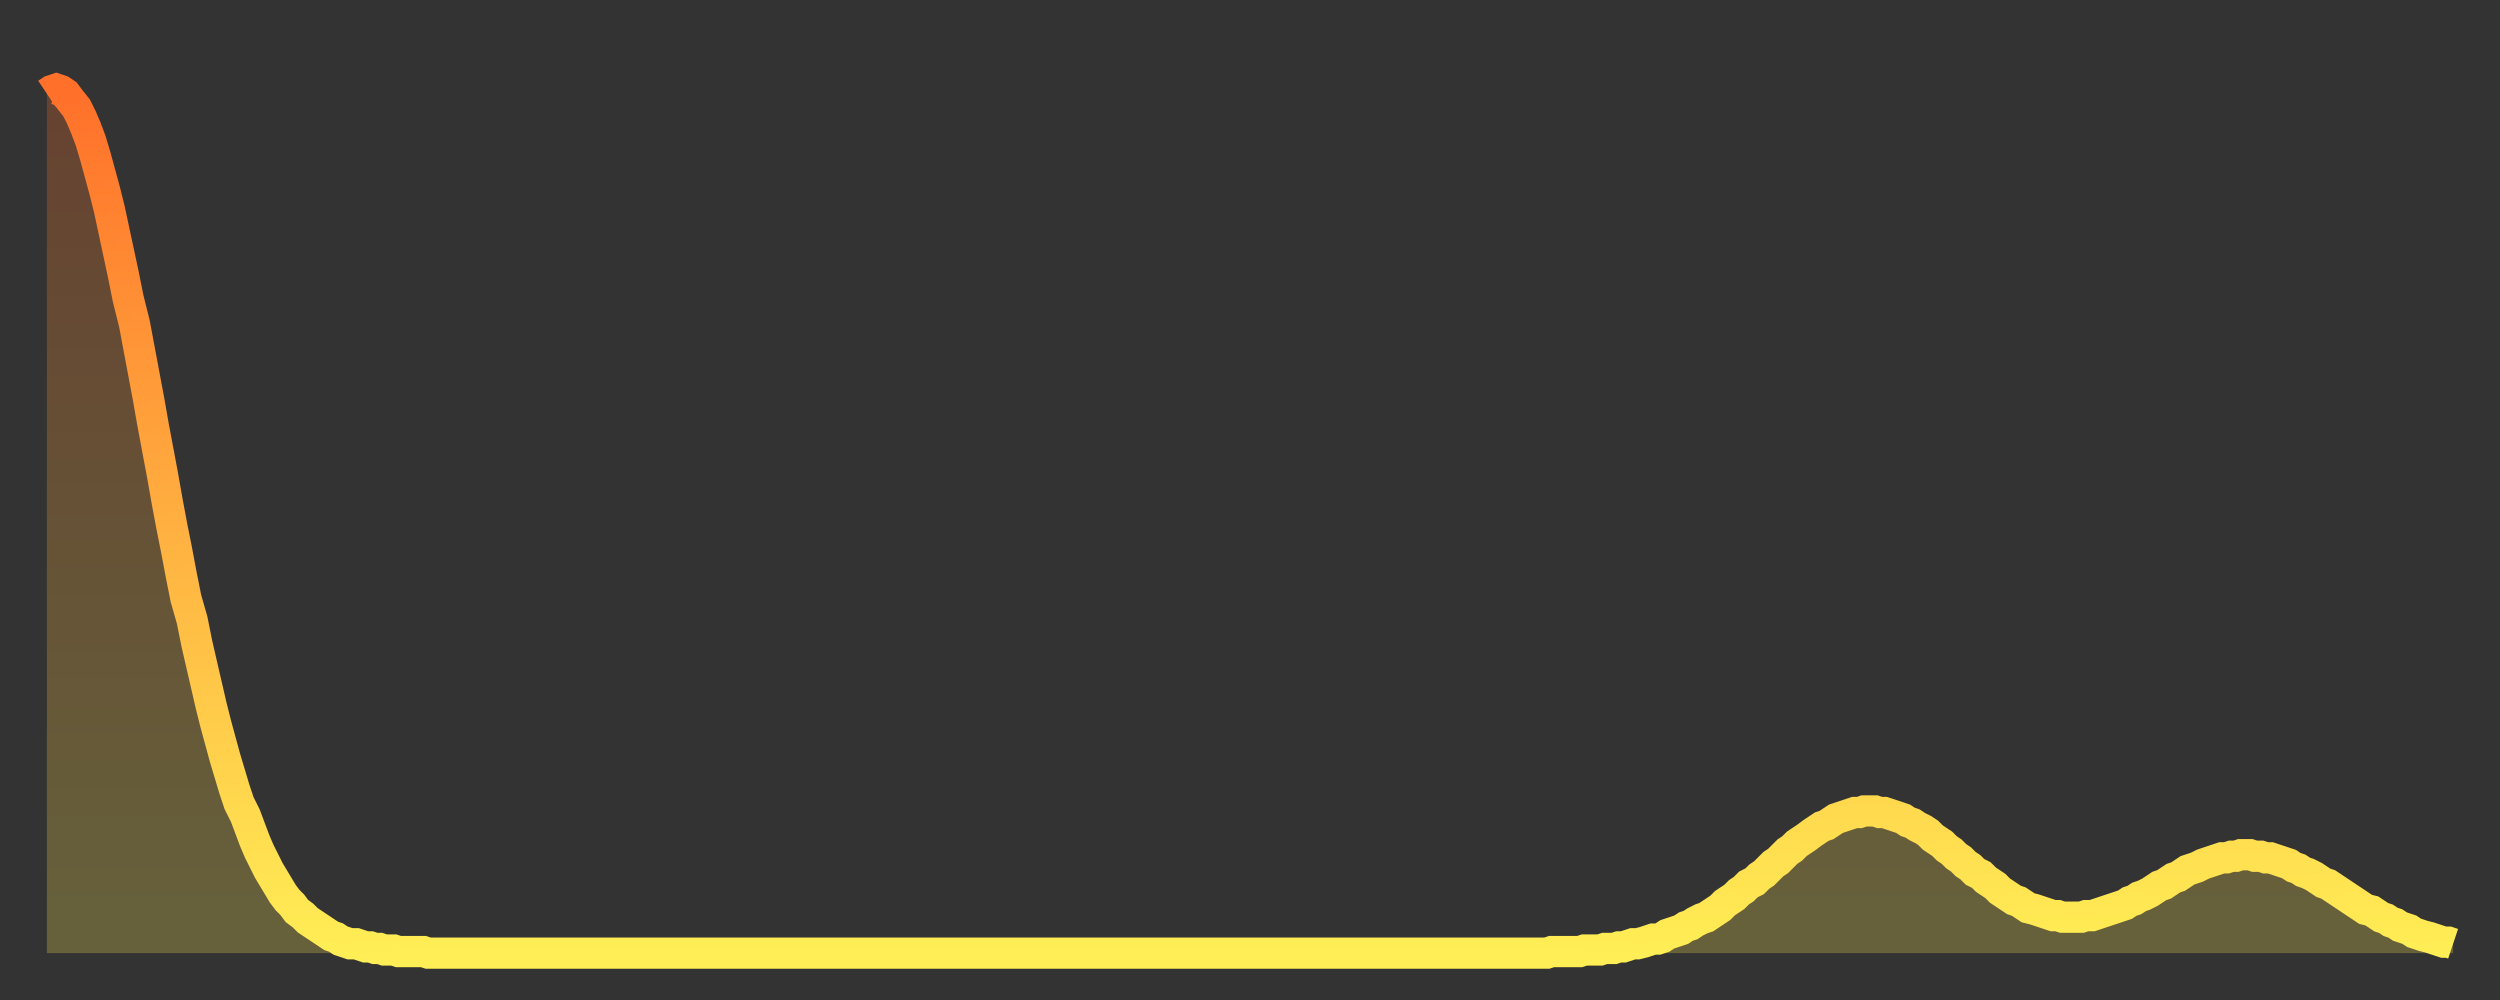 <?xml version="1.0" encoding="utf-8" ?>
<svg baseProfile="full" height="64" version="1.1" width="160" xmlns="http://www.w3.org/2000/svg" xmlns:ev="http://www.w3.org/2001/xml-events" xmlns:xlink="http://www.w3.org/1999/xlink"><rect width="100%" height="100%" fill="#333333" stroke="none"/><defs><linearGradient id="id108632" x1="0" x2="0" y1="0" y2="1"><stop offset="0%" stop-color="#ff702a" /><stop offset="50%" stop-color="#ffaf40" /><stop offset="100%" stop-color="#ffee55" /></linearGradient></defs><g transform="translate(3,3)"><g><path d="M 0.0 3.0 0.3 2.8 0.6 2.7 0.9 2.8 1.2 3.0 1.5 3.4 1.9 3.9 2.2 4.5 2.5 5.2 2.8 6.0 3.1 7.0 3.4 8.1 3.7 9.2 4.0 10.4 4.3 11.8 4.6 13.2 4.9 14.6 5.2 16.1 5.6 17.7 5.9 19.3 6.2 20.9 6.5 22.5 6.8 24.2 7.1 25.8 7.4 27.4 7.7 29.1 8.0 30.7 8.3 32.2 8.6 33.8 8.9 35.3 9.3 36.7 9.6 38.2 9.9 39.5 10.2 40.8 10.5 42.1 10.8 43.3 11.1 44.4 11.4 45.5 11.7 46.5 12.0 47.5 12.3 48.4 12.7 49.2 13.0 50.0 13.3 50.8 13.6 51.5 13.9 52.1 14.2 52.7 14.5 53.2 14.8 53.7 15.1 54.2 15.4 54.6 15.7 54.9 16.0 55.3 16.4 55.6 16.7 55.9 17.0 56.1 17.3 56.3 17.6 56.5 17.9 56.7 18.2 56.9 18.5 57.0 18.8 57.2 19.1 57.3 19.4 57.4 19.8 57.4 20.1 57.5 20.4 57.6 20.7 57.6 21.0 57.7 21.3 57.7 21.6 57.8 21.9 57.8 22.2 57.8 22.5 57.9 22.8 57.9 23.1 57.9 23.5 57.9 23.8 57.9 24.1 57.9 24.4 58.0 24.7 58.0 25.0 58.0 25.3 58.0 25.6 58.0 25.9 58.0 26.2 58.0 26.5 58.0 26.8 58.0 27.2 58.0 27.5 58.0 27.8 58.0 28.1 58.0 28.4 58.0 28.7 58.0 29.0 58.0 29.3 58.0 29.6 58.0 29.9 58.0 30.2 58.0 30.6 58.0 30.9 58.0 31.2 58.0 31.5 58.0 31.8 58.0 32.1 58.0 32.4 58.0 32.7 58.0 33.0 58.0 33.3 58.0 33.6 58.0 33.9 58.0 34.3 58.0 34.6 58.0 34.9 58.0 35.2 58.0 35.5 58.0 35.8 58.0 36.1 58.0 36.4 58.0 36.7 58.0 37.0 58.0 37.3 58.0 37.7 58.0 38.0 58.0 38.3 58.0 38.6 58.0 38.9 58.0 39.2 58.0 39.5 58.0 39.8 58.0 40.1 58.0 40.4 58.0 40.7 58.0 41.0 58.0 41.4 58.0 41.7 58.0 42.0 58.0 42.3 58.0 42.6 58.0 42.9 58.0 43.2 58.0 43.5 58.0 43.8 58.0 44.1 58.0 44.4 58.0 44.7 58.0 45.1 58.0 45.4 58.0 45.7 58.0 46.0 58.0 46.3 58.0 46.6 58.0 46.9 58.0 47.2 58.0 47.5 58.0 47.8 58.0 48.1 58.0 48.5 58.0 48.8 58.0 49.1 58.0 49.4 58.0 49.7 58.0 50.0 58.0 50.3 58.0 50.6 58.0 50.9 58.0 51.2 58.0 51.5 58.0 51.8 58.0 52.2 58.0 52.5 58.0 52.8 58.0 53.1 58.0 53.4 58.0 53.7 58.0 54.0 58.0 54.3 58.0 54.6 58.0 54.9 58.0 55.2 58.0 55.6 58.0 55.9 58.0 56.2 58.0 56.5 58.0 56.8 58.0 57.1 58.0 57.4 58.0 57.7 58.0 58.0 58.0 58.3 58.0 58.6 58.0 58.9 58.0 59.3 58.0 59.6 58.0 59.9 58.0 60.2 58.0 60.5 58.0 60.8 58.0 61.1 58.0 61.4 58.0 61.7 58.0 62.0 58.0 62.3 58.0 62.6 58.0 63.0 58.0 63.3 58.0 63.6 58.0 63.9 58.0 64.2 58.0 64.5 58.0 64.8 58.0 65.1 58.0 65.4 58.0 65.7 58.0 66.0 58.0 66.4 58.0 66.7 58.0 67.0 58.0 67.3 58.0 67.6 58.0 67.9 58.0 68.2 58.0 68.5 58.0 68.8 58.0 69.1 58.0 69.4 58.0 69.7 58.0 70.1 58.0 70.4 58.0 70.7 58.0 71.0 58.0 71.3 58.0 71.6 58.0 71.9 58.0 72.2 58.0 72.5 58.0 72.8 58.0 73.1 58.0 73.5 58.0 73.8 58.0 74.1 58.0 74.4 58.0 74.7 58.0 75.0 58.0 75.3 58.0 75.6 58.0 75.9 58.0 76.2 58.0 76.5 58.0 76.8 58.0 77.2 58.0 77.5 58.0 77.8 58.0 78.1 58.0 78.4 58.0 78.7 58.0 79.0 58.0 79.3 58.0 79.6 58.0 79.9 58.0 80.2 58.0 80.5 58.0 80.9 58.0 81.2 58.0 81.5 58.0 81.8 58.0 82.1 58.0 82.4 58.0 82.7 58.0 83.0 58.0 83.3 58.0 83.6 58.0 83.9 58.0 84.3 58.0 84.6 58.0 84.9 58.0 85.2 58.0 85.5 58.0 85.8 58.0 86.1 58.0 86.4 58.0 86.7 58.0 87.0 58.0 87.3 58.0 87.6 58.0 88.0 58.0 88.3 58.0 88.6 58.0 88.9 58.0 89.2 58.0 89.5 58.0 89.8 58.0 90.1 58.0 90.4 58.0 90.7 58.0 91.0 58.0 91.4 58.0 91.7 58.0 92.0 58.0 92.3 58.0 92.6 58.0 92.9 58.0 93.2 58.0 93.5 58.0 93.8 58.0 94.1 58.0 94.4 58.0 94.7 58.0 95.1 58.0 95.4 58.0 95.7 58.0 96.0 58.0 96.3 57.9 96.6 57.9 96.9 57.9 97.2 57.9 97.5 57.9 97.8 57.9 98.1 57.9 98.4 57.8 98.8 57.8 99.1 57.8 99.4 57.8 99.7 57.7 100.0 57.7 100.3 57.7 100.6 57.6 100.9 57.6 101.2 57.5 101.5 57.4 101.8 57.4 102.2 57.3 102.5 57.2 102.8 57.1 103.1 57.1 103.4 57.0 103.7 56.8 104.0 56.7 104.3 56.6 104.6 56.5 104.9 56.3 105.2 56.2 105.5 56.0 105.9 55.8 106.2 55.7 106.5 55.5 106.8 55.3 107.1 55.1 107.4 54.8 107.7 54.6 108.0 54.4 108.3 54.1 108.6 53.9 108.9 53.6 109.3 53.4 109.6 53.1 109.9 52.9 110.2 52.6 110.5 52.3 110.8 52.1 111.1 51.8 111.4 51.5 111.7 51.3 112.0 51.0 112.3 50.8 112.6 50.6 113.0 50.3 113.3 50.1 113.6 49.9 113.9 49.8 114.2 49.6 114.5 49.4 114.8 49.3 115.1 49.2 115.4 49.1 115.7 49.0 116.0 49.0 116.3 48.9 116.7 48.9 117.0 48.9 117.3 49.0 117.6 49.0 117.9 49.1 118.2 49.2 118.5 49.3 118.8 49.4 119.1 49.6 119.4 49.7 119.7 49.9 120.1 50.1 120.4 50.3 120.7 50.6 121.0 50.8 121.3 51.0 121.6 51.3 121.9 51.5 122.2 51.8 122.5 52.0 122.8 52.3 123.1 52.5 123.4 52.8 123.8 53.0 124.1 53.3 124.4 53.5 124.7 53.7 125.0 54.0 125.3 54.2 125.6 54.4 125.9 54.6 126.2 54.7 126.5 54.9 126.8 55.1 127.2 55.2 127.5 55.3 127.8 55.4 128.1 55.5 128.4 55.6 128.7 55.6 129.0 55.7 129.3 55.7 129.6 55.7 129.9 55.7 130.2 55.7 130.5 55.6 130.9 55.6 131.2 55.5 131.5 55.4 131.8 55.3 132.1 55.2 132.4 55.1 132.7 55.0 133.0 54.9 133.3 54.7 133.6 54.6 133.9 54.4 134.2 54.3 134.6 54.1 134.9 53.9 135.2 53.7 135.5 53.6 135.8 53.4 136.1 53.2 136.4 53.1 136.7 52.9 137.0 52.7 137.3 52.6 137.6 52.5 138.0 52.3 138.3 52.2 138.6 52.1 138.9 52.0 139.2 51.9 139.5 51.9 139.8 51.8 140.1 51.8 140.4 51.7 140.7 51.7 141.0 51.7 141.3 51.8 141.7 51.8 142.0 51.9 142.3 51.9 142.6 52.0 142.9 52.1 143.2 52.2 143.5 52.3 143.8 52.5 144.1 52.6 144.4 52.8 144.7 52.9 145.1 53.1 145.4 53.3 145.7 53.5 146.0 53.6 146.3 53.8 146.6 54.0 146.9 54.2 147.2 54.4 147.5 54.6 147.8 54.8 148.1 55.0 148.4 55.2 148.8 55.3 149.1 55.5 149.4 55.7 149.7 55.8 150.0 56.0 150.3 56.1 150.6 56.3 150.9 56.4 151.2 56.5 151.5 56.7 151.8 56.8 152.1 56.9 152.5 57.0 152.8 57.1 153.1 57.2 153.4 57.3 153.7 57.3 154.0 57.4" fill="none" id="graph-curve" opacity="1" stroke="url(#id108632)" stroke-width="2" /><path d="M 0 58 L 0.0 3.0 0.3 2.8 0.6 2.7 0.9 2.8 1.2 3.0 1.5 3.4 1.9 3.9 2.2 4.5 2.5 5.2 2.8 6.0 3.1 7.0 3.4 8.1 3.7 9.2 4.0 10.4 4.3 11.8 4.6 13.2 4.9 14.6 5.2 16.1 5.6 17.7 5.9 19.3 6.2 20.9 6.5 22.5 6.8 24.2 7.1 25.8 7.4 27.4 7.7 29.1 8.0 30.7 8.3 32.2 8.6 33.8 8.9 35.3 9.3 36.7 9.6 38.2 9.9 39.5 10.2 40.8 10.5 42.1 10.8 43.3 11.1 44.4 11.4 45.5 11.7 46.5 12.0 47.5 12.3 48.4 12.7 49.2 13.0 50.0 13.3 50.8 13.6 51.5 13.9 52.1 14.2 52.7 14.5 53.2 14.8 53.7 15.1 54.2 15.4 54.6 15.7 54.9 16.0 55.3 16.4 55.6 16.7 55.9 17.0 56.1 17.3 56.3 17.6 56.5 17.9 56.7 18.2 56.9 18.5 57.0 18.8 57.2 19.1 57.3 19.4 57.4 19.8 57.4 20.1 57.5 20.4 57.6 20.7 57.6 21.0 57.7 21.3 57.7 21.6 57.8 21.9 57.8 22.2 57.8 22.5 57.9 22.8 57.9 23.1 57.9 23.5 57.9 23.8 57.9 24.1 57.9 24.4 58.0 24.7 58.0 25.0 58.0 25.3 58.0 25.6 58.0 25.9 58.0 26.2 58.0 26.5 58.0 26.8 58.0 27.2 58.0 27.5 58.0 27.8 58.0 28.1 58.0 28.4 58.0 28.7 58.0 29.0 58.0 29.3 58.0 29.6 58.0 29.9 58.0 30.2 58.0 30.6 58.0 30.9 58.0 31.2 58.0 31.5 58.0 31.8 58.0 32.1 58.0 32.4 58.0 32.7 58.0 33.0 58.0 33.3 58.0 33.6 58.0 33.9 58.0 34.3 58.0 34.6 58.0 34.9 58.0 35.2 58.0 35.5 58.0 35.8 58.0 36.1 58.0 36.4 58.0 36.7 58.0 37.0 58.0 37.3 58.0 37.7 58.0 38.0 58.0 38.3 58.0 38.6 58.0 38.9 58.0 39.2 58.0 39.5 58.0 39.8 58.0 40.1 58.0 40.4 58.0 40.7 58.0 41.0 58.0 41.4 58.0 41.7 58.0 42.0 58.0 42.3 58.0 42.6 58.0 42.9 58.0 43.2 58.0 43.5 58.0 43.8 58.0 44.1 58.0 44.4 58.0 44.7 58.0 45.1 58.0 45.4 58.0 45.7 58.0 46.0 58.0 46.3 58.0 46.6 58.0 46.9 58.0 47.2 58.0 47.5 58.0 47.8 58.0 48.1 58.0 48.5 58.0 48.8 58.0 49.1 58.0 49.4 58.0 49.7 58.0 50.0 58.0 50.3 58.0 50.6 58.0 50.9 58.0 51.2 58.0 51.5 58.0 51.8 58.0 52.2 58.0 52.5 58.0 52.8 58.0 53.1 58.0 53.4 58.0 53.7 58.0 54.0 58.0 54.3 58.0 54.6 58.0 54.9 58.0 55.2 58.0 55.6 58.0 55.9 58.0 56.2 58.0 56.5 58.0 56.8 58.0 57.1 58.0 57.4 58.0 57.7 58.0 58.0 58.0 58.3 58.0 58.6 58.0 58.9 58.0 59.3 58.0 59.6 58.0 59.9 58.0 60.2 58.0 60.5 58.0 60.8 58.0 61.1 58.0 61.4 58.0 61.7 58.0 62.0 58.0 62.3 58.0 62.6 58.0 63.0 58.0 63.3 58.0 63.6 58.0 63.9 58.0 64.2 58.0 64.5 58.0 64.8 58.0 65.1 58.0 65.4 58.0 65.7 58.0 66.0 58.0 66.4 58.0 66.7 58.0 67.0 58.0 67.3 58.0 67.6 58.0 67.9 58.0 68.2 58.0 68.5 58.0 68.8 58.0 69.1 58.0 69.4 58.0 69.7 58.0 70.1 58.0 70.4 58.0 70.7 58.0 71.0 58.0 71.3 58.0 71.6 58.0 71.9 58.0 72.2 58.0 72.5 58.0 72.8 58.0 73.1 58.0 73.5 58.0 73.8 58.0 74.1 58.0 74.4 58.0 74.7 58.0 75.0 58.0 75.3 58.0 75.6 58.0 75.9 58.0 76.2 58.0 76.5 58.0 76.8 58.0 77.2 58.0 77.5 58.0 77.8 58.0 78.1 58.0 78.4 58.0 78.7 58.0 79.0 58.0 79.3 58.0 79.6 58.0 79.9 58.0 80.2 58.0 80.5 58.0 80.9 58.0 81.2 58.0 81.5 58.0 81.8 58.0 82.1 58.0 82.4 58.0 82.7 58.0 83.0 58.0 83.3 58.0 83.6 58.0 83.9 58.0 84.3 58.0 84.6 58.0 84.9 58.0 85.2 58.0 85.5 58.0 85.8 58.0 86.1 58.0 86.4 58.0 86.7 58.0 87.0 58.0 87.3 58.0 87.6 58.0 88.0 58.0 88.3 58.0 88.6 58.0 88.9 58.0 89.2 58.0 89.5 58.0 89.8 58.0 90.1 58.0 90.4 58.0 90.7 58.0 91.0 58.0 91.4 58.0 91.7 58.0 92.0 58.0 92.3 58.0 92.6 58.0 92.9 58.0 93.2 58.0 93.5 58.0 93.8 58.0 94.1 58.0 94.4 58.0 94.7 58.0 95.1 58.0 95.4 58.0 95.7 58.0 96.0 58.0 96.3 57.9 96.6 57.9 96.9 57.9 97.2 57.9 97.5 57.9 97.8 57.9 98.1 57.9 98.4 57.8 98.8 57.8 99.1 57.8 99.4 57.8 99.7 57.7 100.0 57.7 100.3 57.7 100.6 57.6 100.9 57.6 101.2 57.5 101.5 57.4 101.8 57.4 102.2 57.3 102.5 57.2 102.8 57.1 103.1 57.1 103.4 57.0 103.7 56.8 104.0 56.7 104.3 56.6 104.6 56.5 104.9 56.3 105.2 56.2 105.5 56.0 105.9 55.8 106.2 55.7 106.5 55.5 106.8 55.3 107.1 55.1 107.4 54.8 107.7 54.6 108.0 54.4 108.3 54.1 108.6 53.9 108.9 53.6 109.3 53.4 109.6 53.1 109.9 52.9 110.2 52.6 110.5 52.3 110.8 52.1 111.1 51.8 111.4 51.5 111.7 51.3 112.0 51.0 112.3 50.8 112.6 50.6 113.0 50.3 113.3 50.1 113.6 49.9 113.9 49.8 114.2 49.6 114.5 49.4 114.8 49.3 115.1 49.2 115.4 49.1 115.7 49.0 116.0 49.0 116.3 48.9 116.7 48.9 117.0 48.9 117.3 49.0 117.6 49.0 117.9 49.1 118.2 49.2 118.5 49.3 118.8 49.4 119.1 49.6 119.4 49.7 119.7 49.9 120.1 50.1 120.4 50.3 120.7 50.6 121.0 50.8 121.3 51.0 121.6 51.3 121.9 51.5 122.2 51.8 122.5 52.0 122.8 52.3 123.1 52.5 123.4 52.8 123.8 53.0 124.1 53.3 124.4 53.5 124.7 53.7 125.0 54.0 125.3 54.2 125.6 54.4 125.9 54.6 126.2 54.7 126.5 54.9 126.8 55.1 127.2 55.2 127.5 55.3 127.8 55.4 128.1 55.5 128.4 55.6 128.7 55.6 129.0 55.7 129.3 55.7 129.6 55.7 129.9 55.7 130.2 55.7 130.5 55.6 130.9 55.6 131.2 55.5 131.5 55.4 131.8 55.3 132.1 55.2 132.4 55.1 132.7 55.0 133.0 54.9 133.3 54.7 133.6 54.6 133.9 54.4 134.2 54.3 134.6 54.1 134.9 53.9 135.2 53.7 135.5 53.6 135.8 53.4 136.1 53.2 136.4 53.1 136.7 52.9 137.0 52.7 137.3 52.6 137.6 52.5 138.0 52.3 138.3 52.2 138.6 52.1 138.9 52.0 139.2 51.9 139.5 51.9 139.8 51.8 140.1 51.8 140.4 51.7 140.7 51.7 141.0 51.7 141.3 51.8 141.7 51.8 142.0 51.9 142.3 51.9 142.6 52.0 142.9 52.1 143.2 52.2 143.5 52.3 143.8 52.5 144.1 52.6 144.4 52.8 144.7 52.9 145.1 53.1 145.4 53.3 145.7 53.5 146.0 53.6 146.3 53.8 146.6 54.0 146.9 54.2 147.2 54.4 147.5 54.6 147.8 54.8 148.1 55.0 148.4 55.2 148.8 55.3 149.1 55.5 149.4 55.7 149.7 55.8 150.0 56.0 150.3 56.1 150.6 56.3 150.9 56.4 151.2 56.5 151.5 56.7 151.8 56.8 152.1 56.9 152.5 57.0 152.8 57.1 153.1 57.2 153.4 57.3 153.7 57.3 154.0 57.4 154 58" fill="url(#id108632)" fill-opacity=".25" id="graph-shadow" /></g></g></svg>
